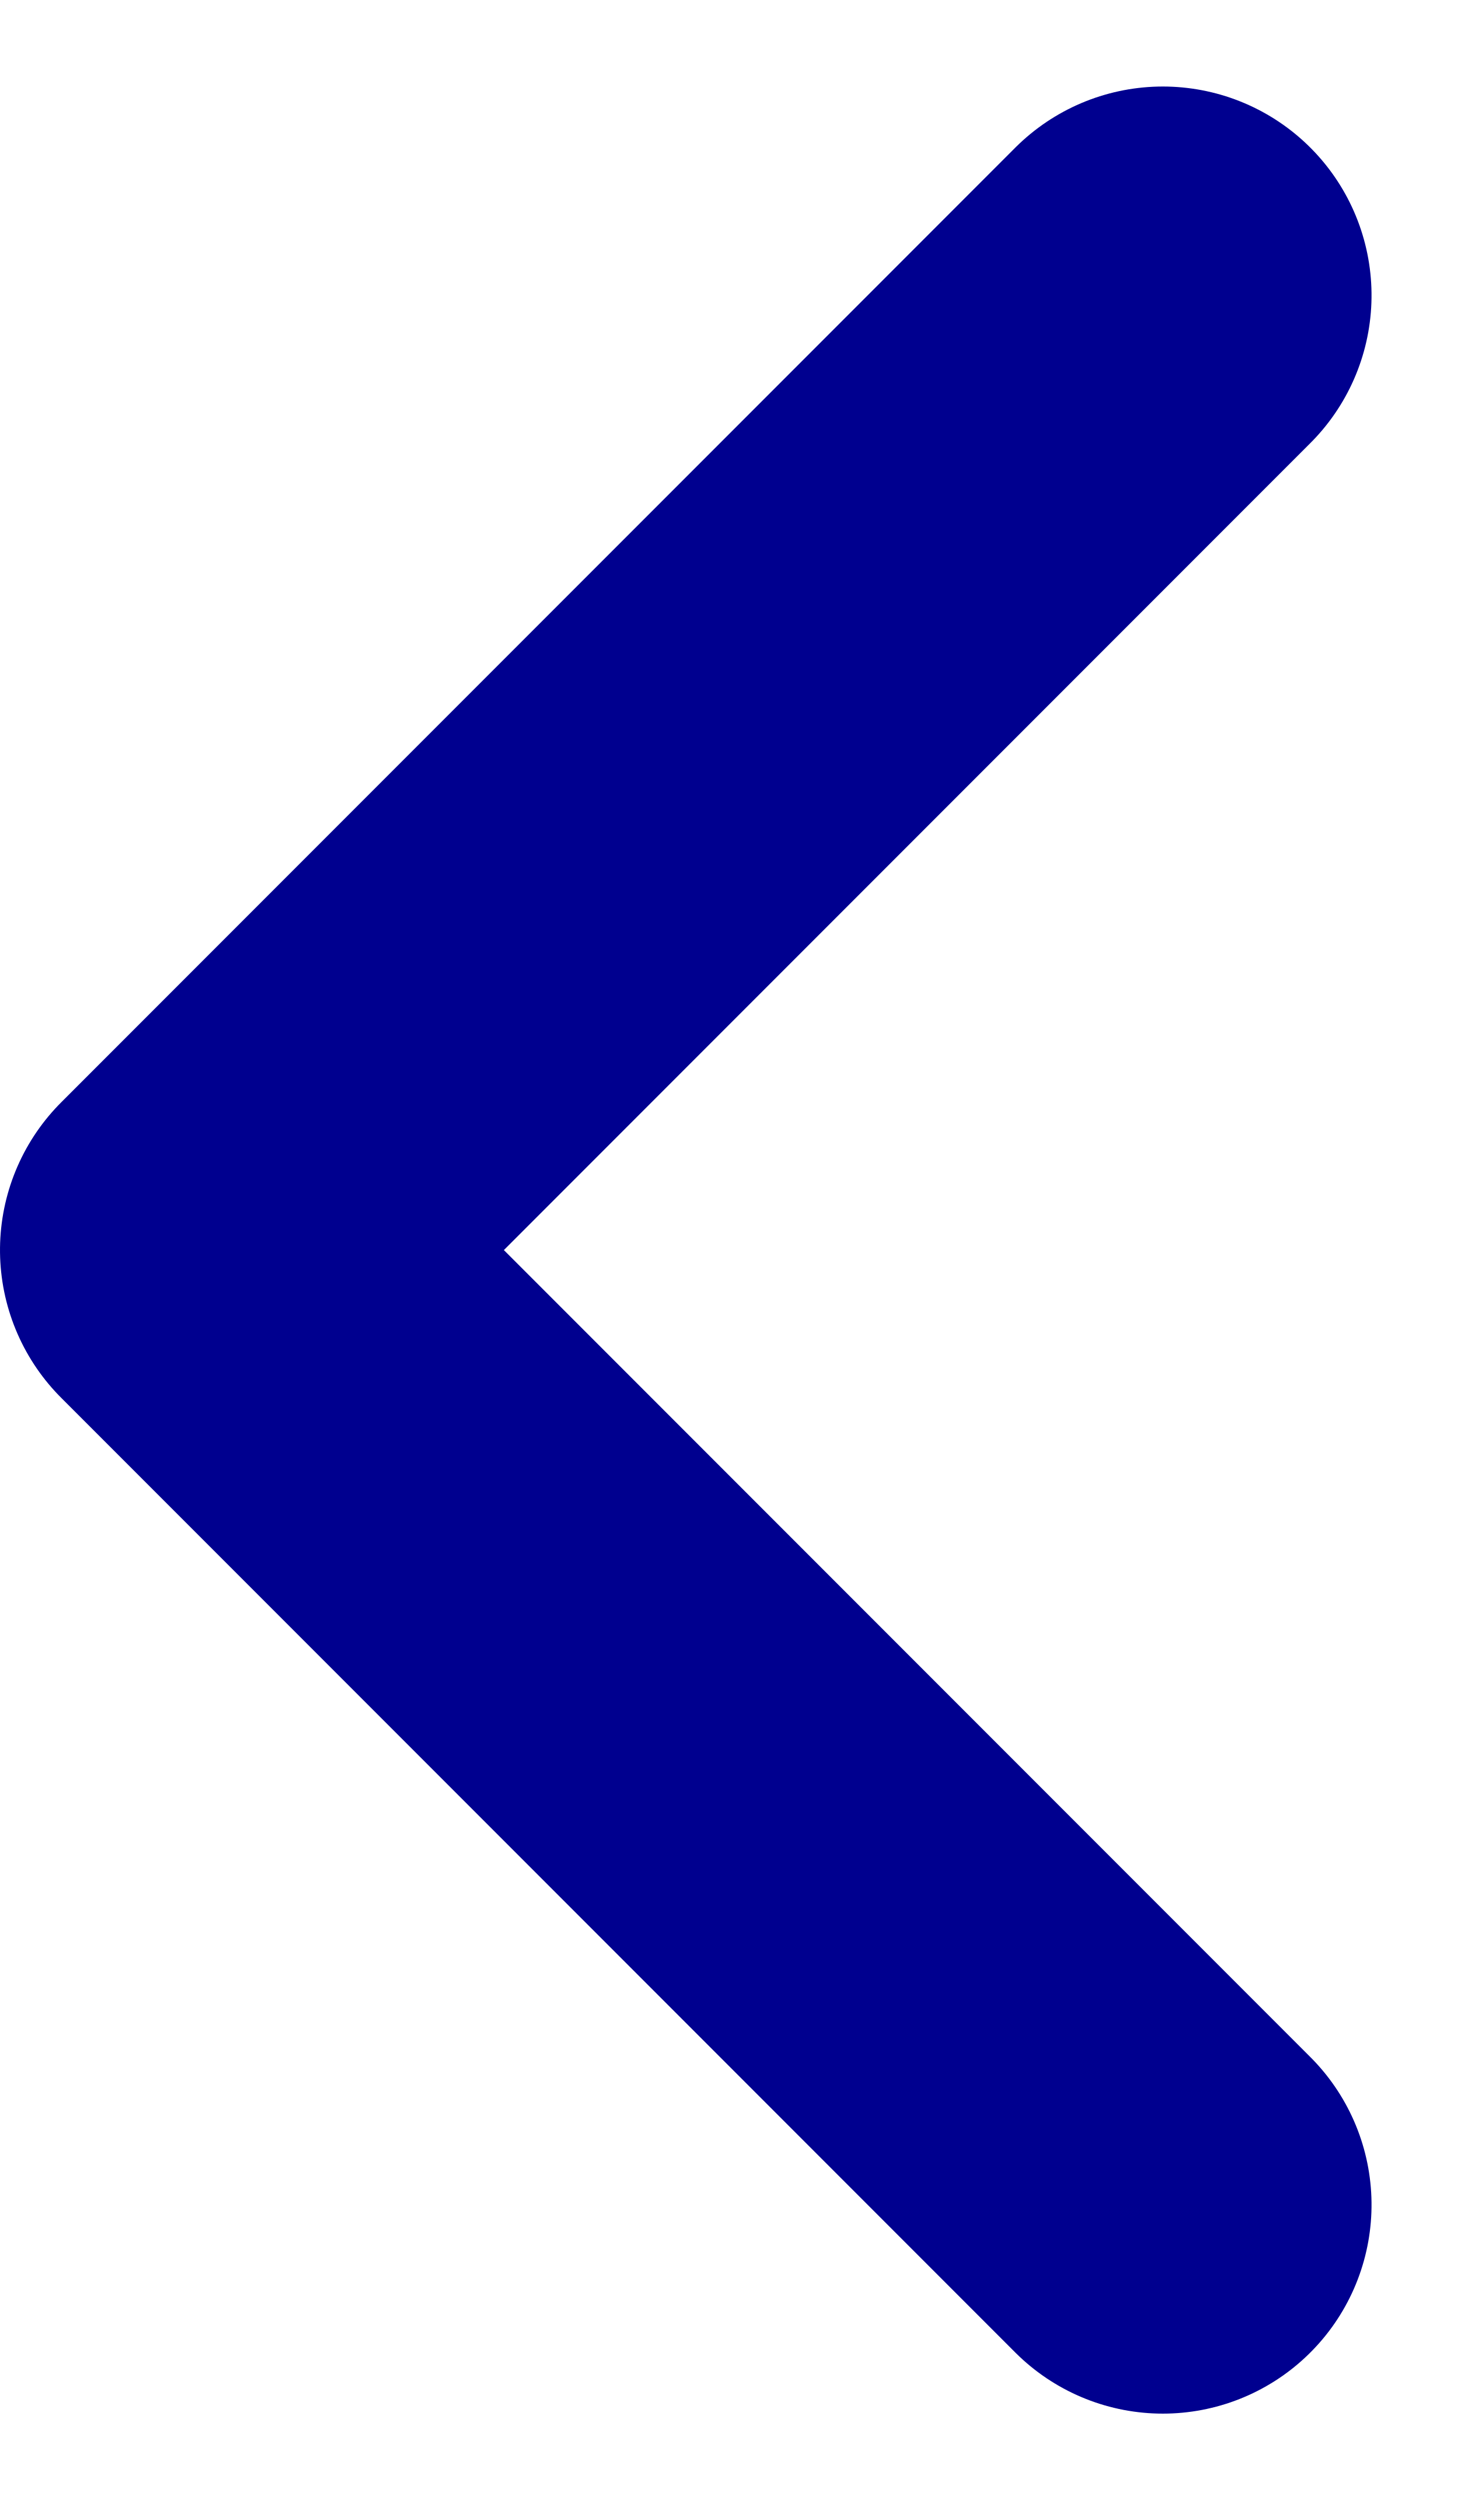 <svg xmlns="http://www.w3.org/2000/svg" width="12.225" height="20.95" viewBox="0 0 12.225 20.95">
  <path id="Path_3831" data-name="Path 3831" d="M16,8,8,0,0,8" transform="translate(1.75 18.475) rotate(-90)" fill="none" stroke="#00008f" stroke-linecap="round" stroke-linejoin="round" stroke-width="3.5"/>
</svg>

